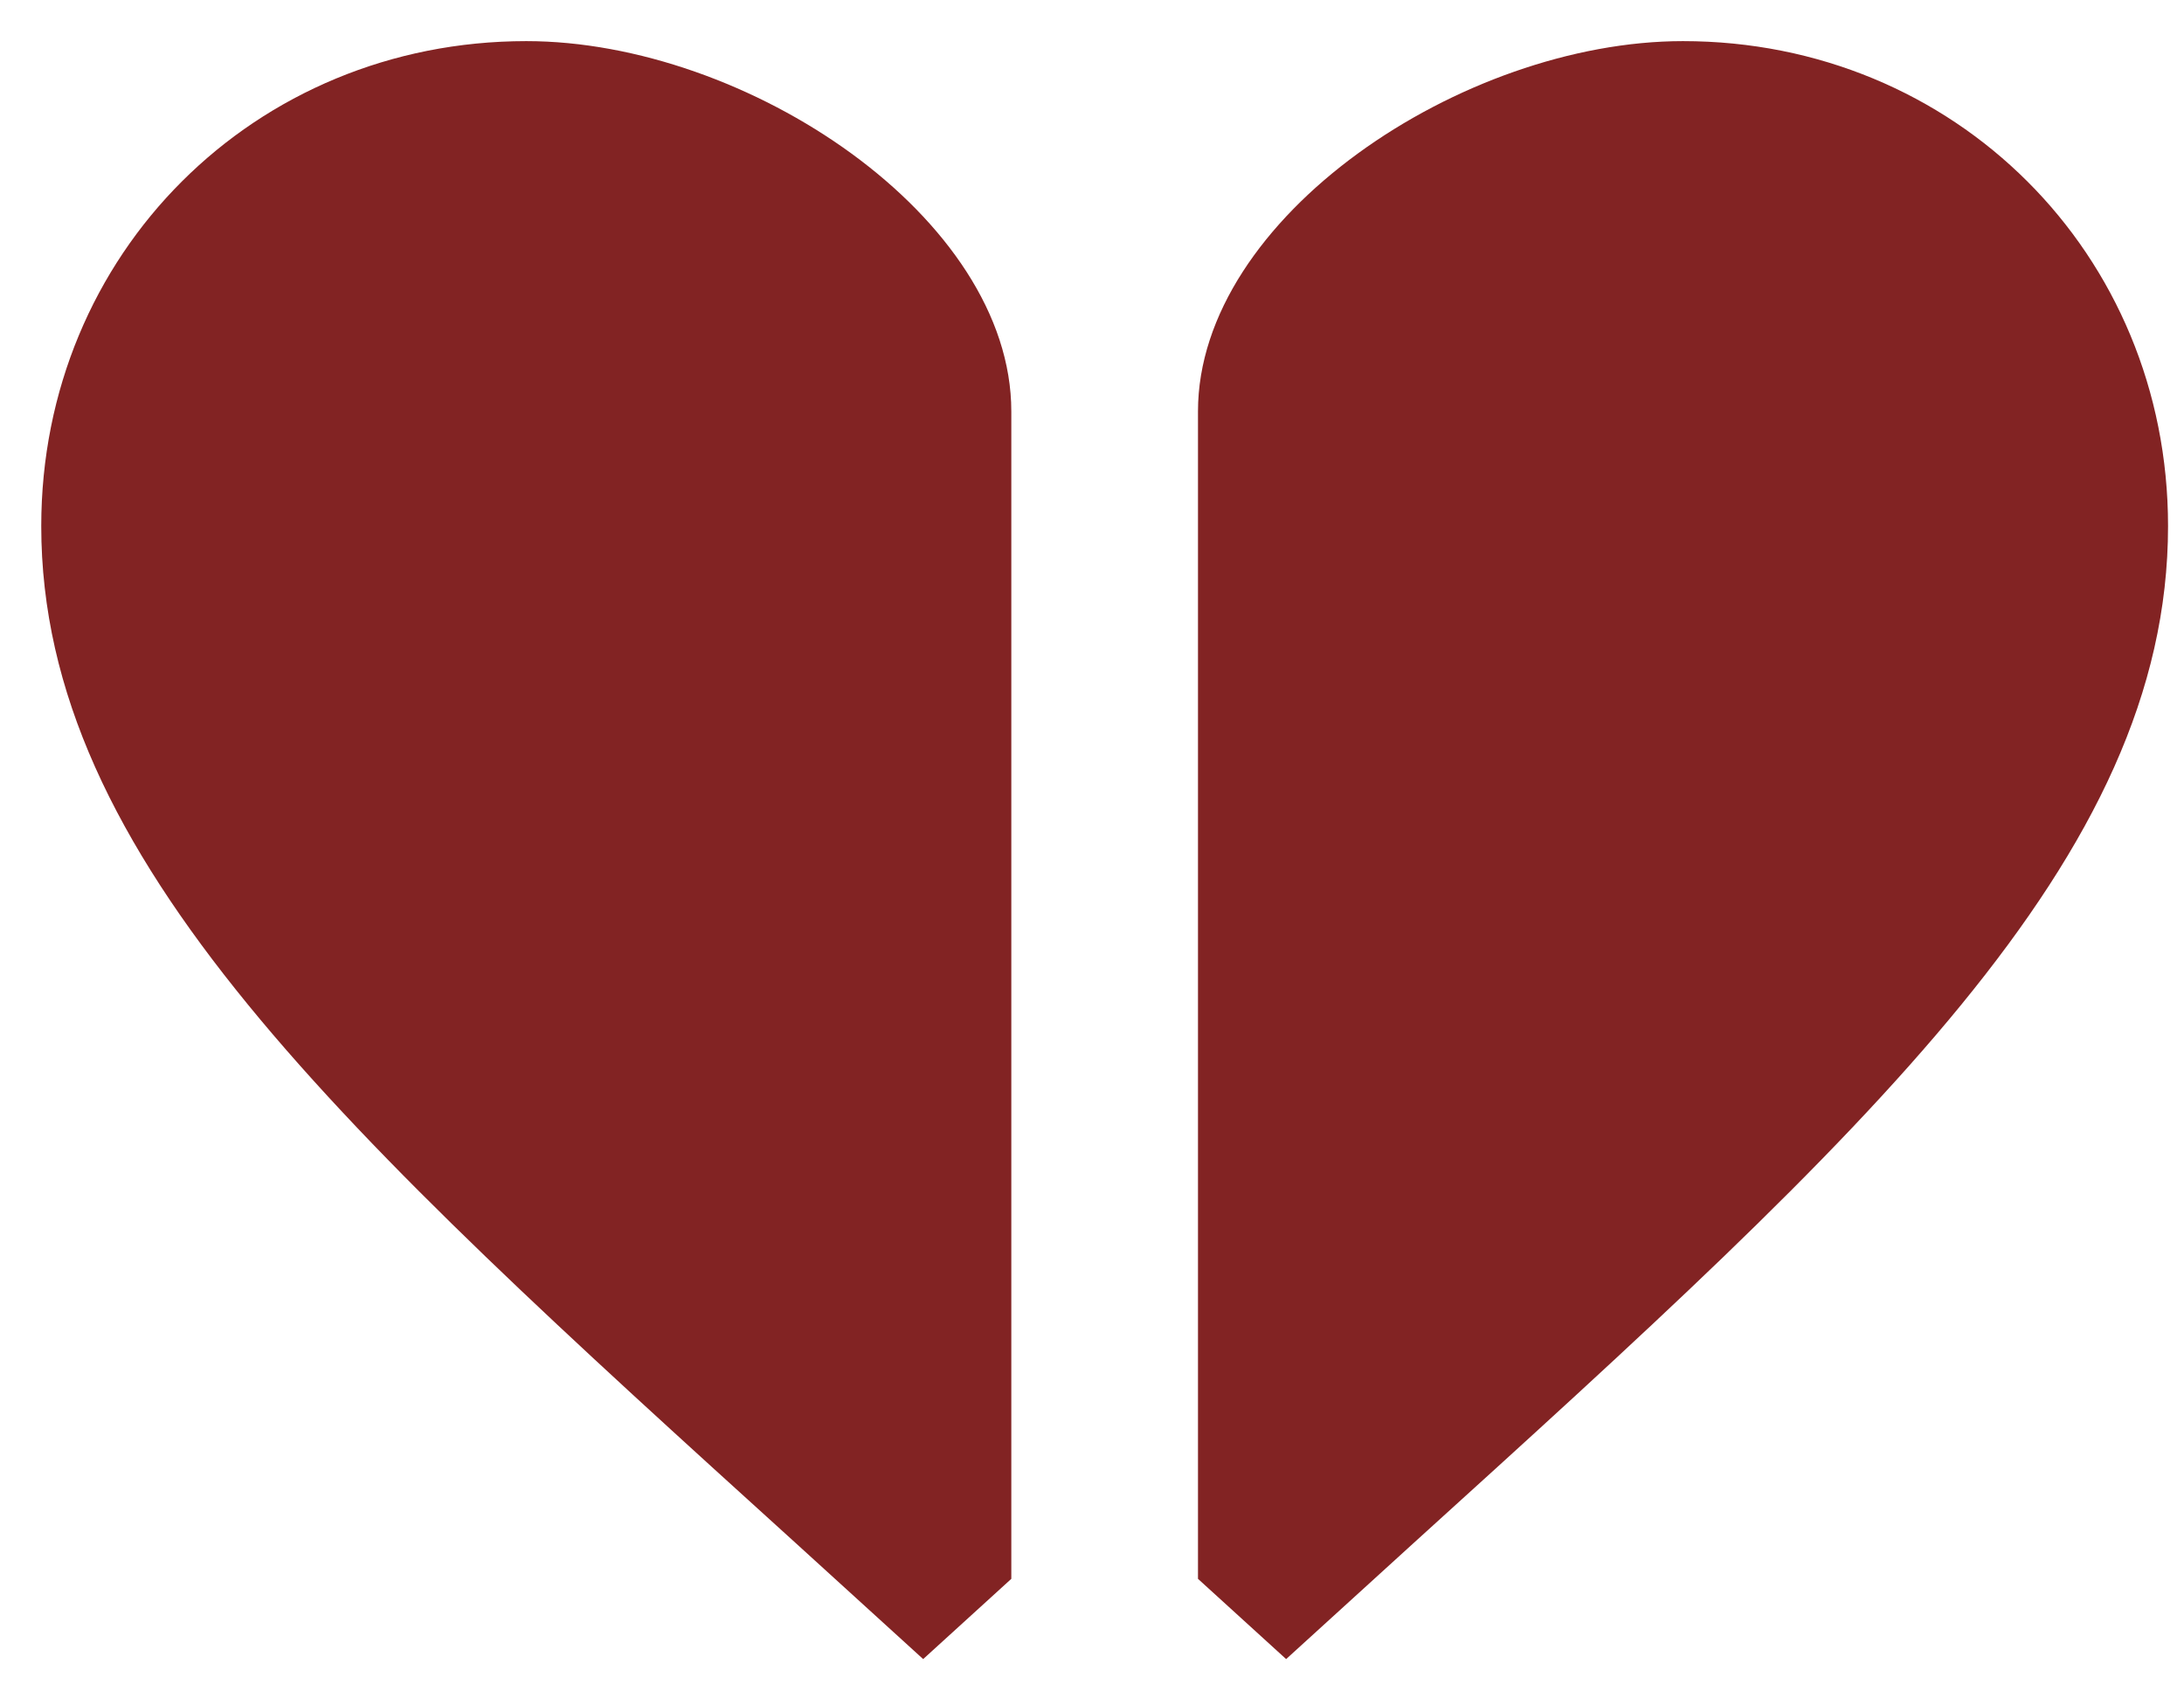 <svg width="36" height="28" viewBox="0 0 36 28" fill="none" xmlns="http://www.w3.org/2000/svg">
<g id="Frame 340">
<path id="Vector" d="M16.67 6.783V26.029L15.217 27.352L13.109 25.433C5.623 18.645 0.68 14.153 0.68 8.673C0.68 4.181 4.198 0.678 8.675 0.678C12.309 0.678 16.67 3.585 16.67 6.783Z" fill="#822323"/>
<path id="Vector_2" d="M19.747 6.783V26.029L21.2 27.352L23.308 25.433C30.794 18.645 35.737 14.153 35.737 8.673C35.737 4.181 32.219 0.678 27.741 0.678C24.107 0.678 19.747 3.585 19.747 6.783Z" fill="#822323"/>
</g>
</svg>
